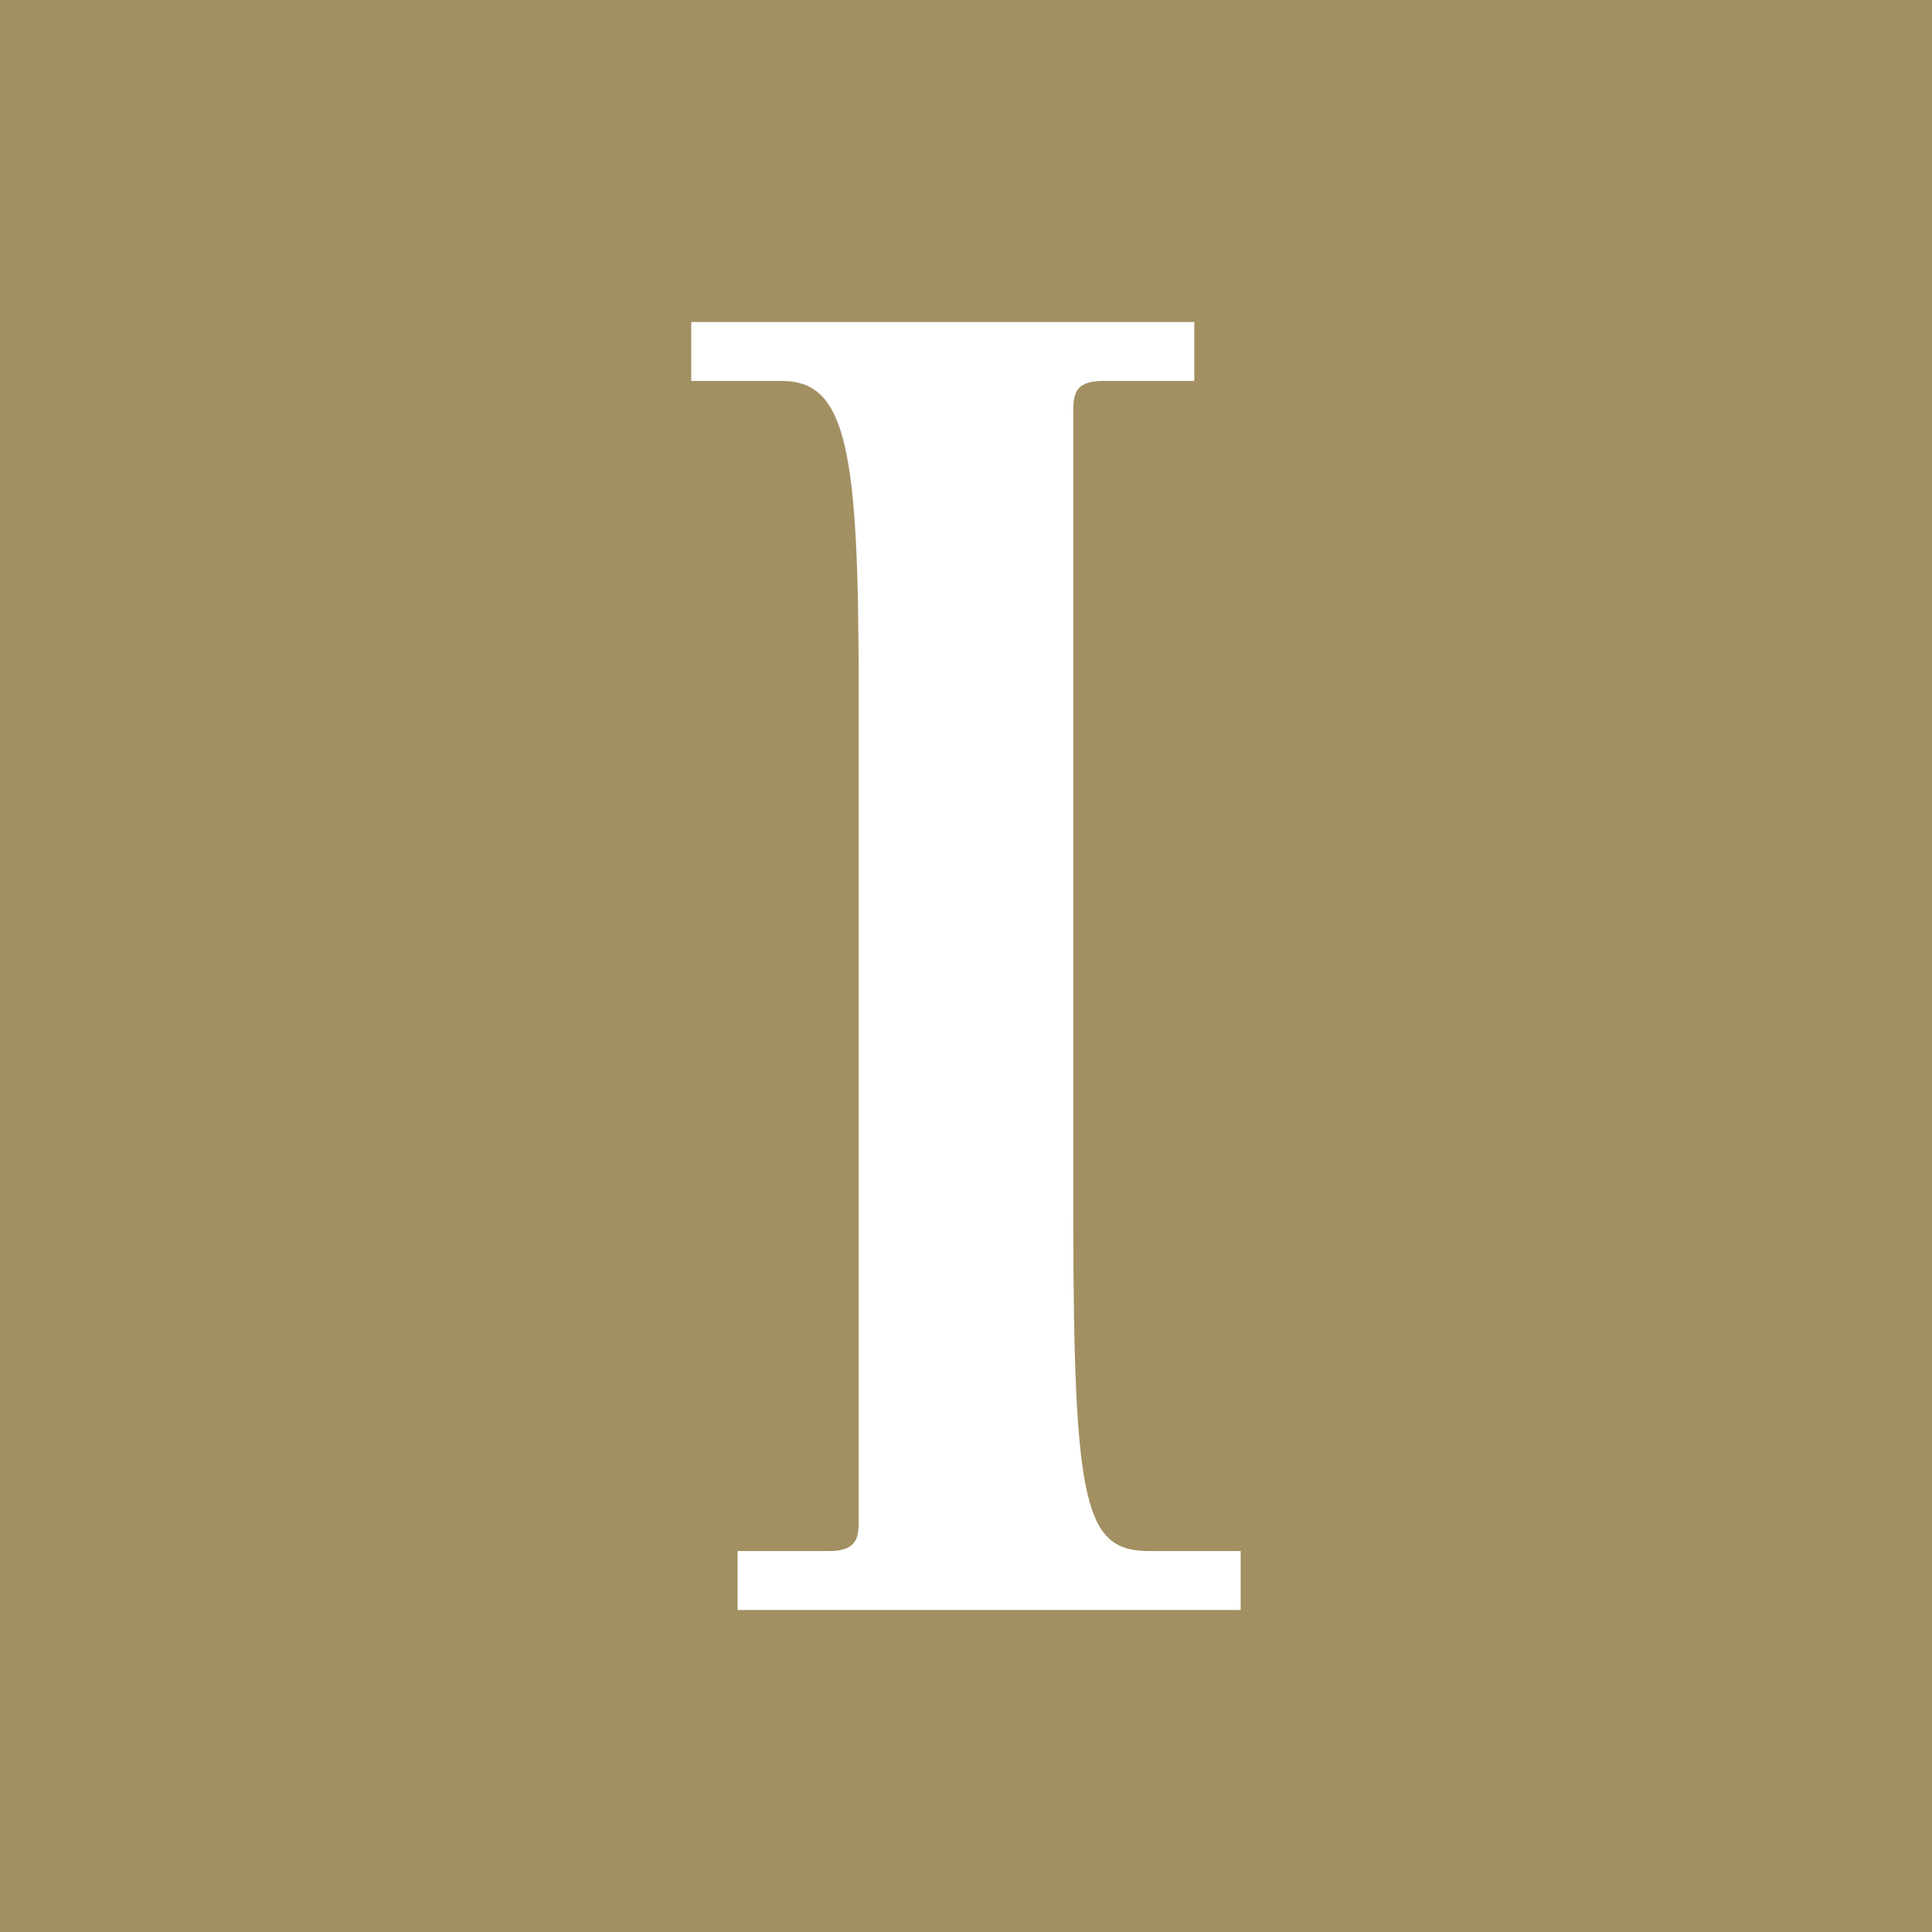 <svg xmlns="http://www.w3.org/2000/svg" width="18" height="18"><path fill="#A29062" d="M0 0h18v18H0z"/><path fill="#fff" d="M10 3.815c0-.166.037-.266.281-.266h.846V3H6.44v.549h.846c.601 0 .714.646.714 2.842v7.794c0 .166-.038.266-.282.266h-.846V15h4.687v-.549h-.845c-.601 0-.714-.383-.714-3.12z"/></svg>
